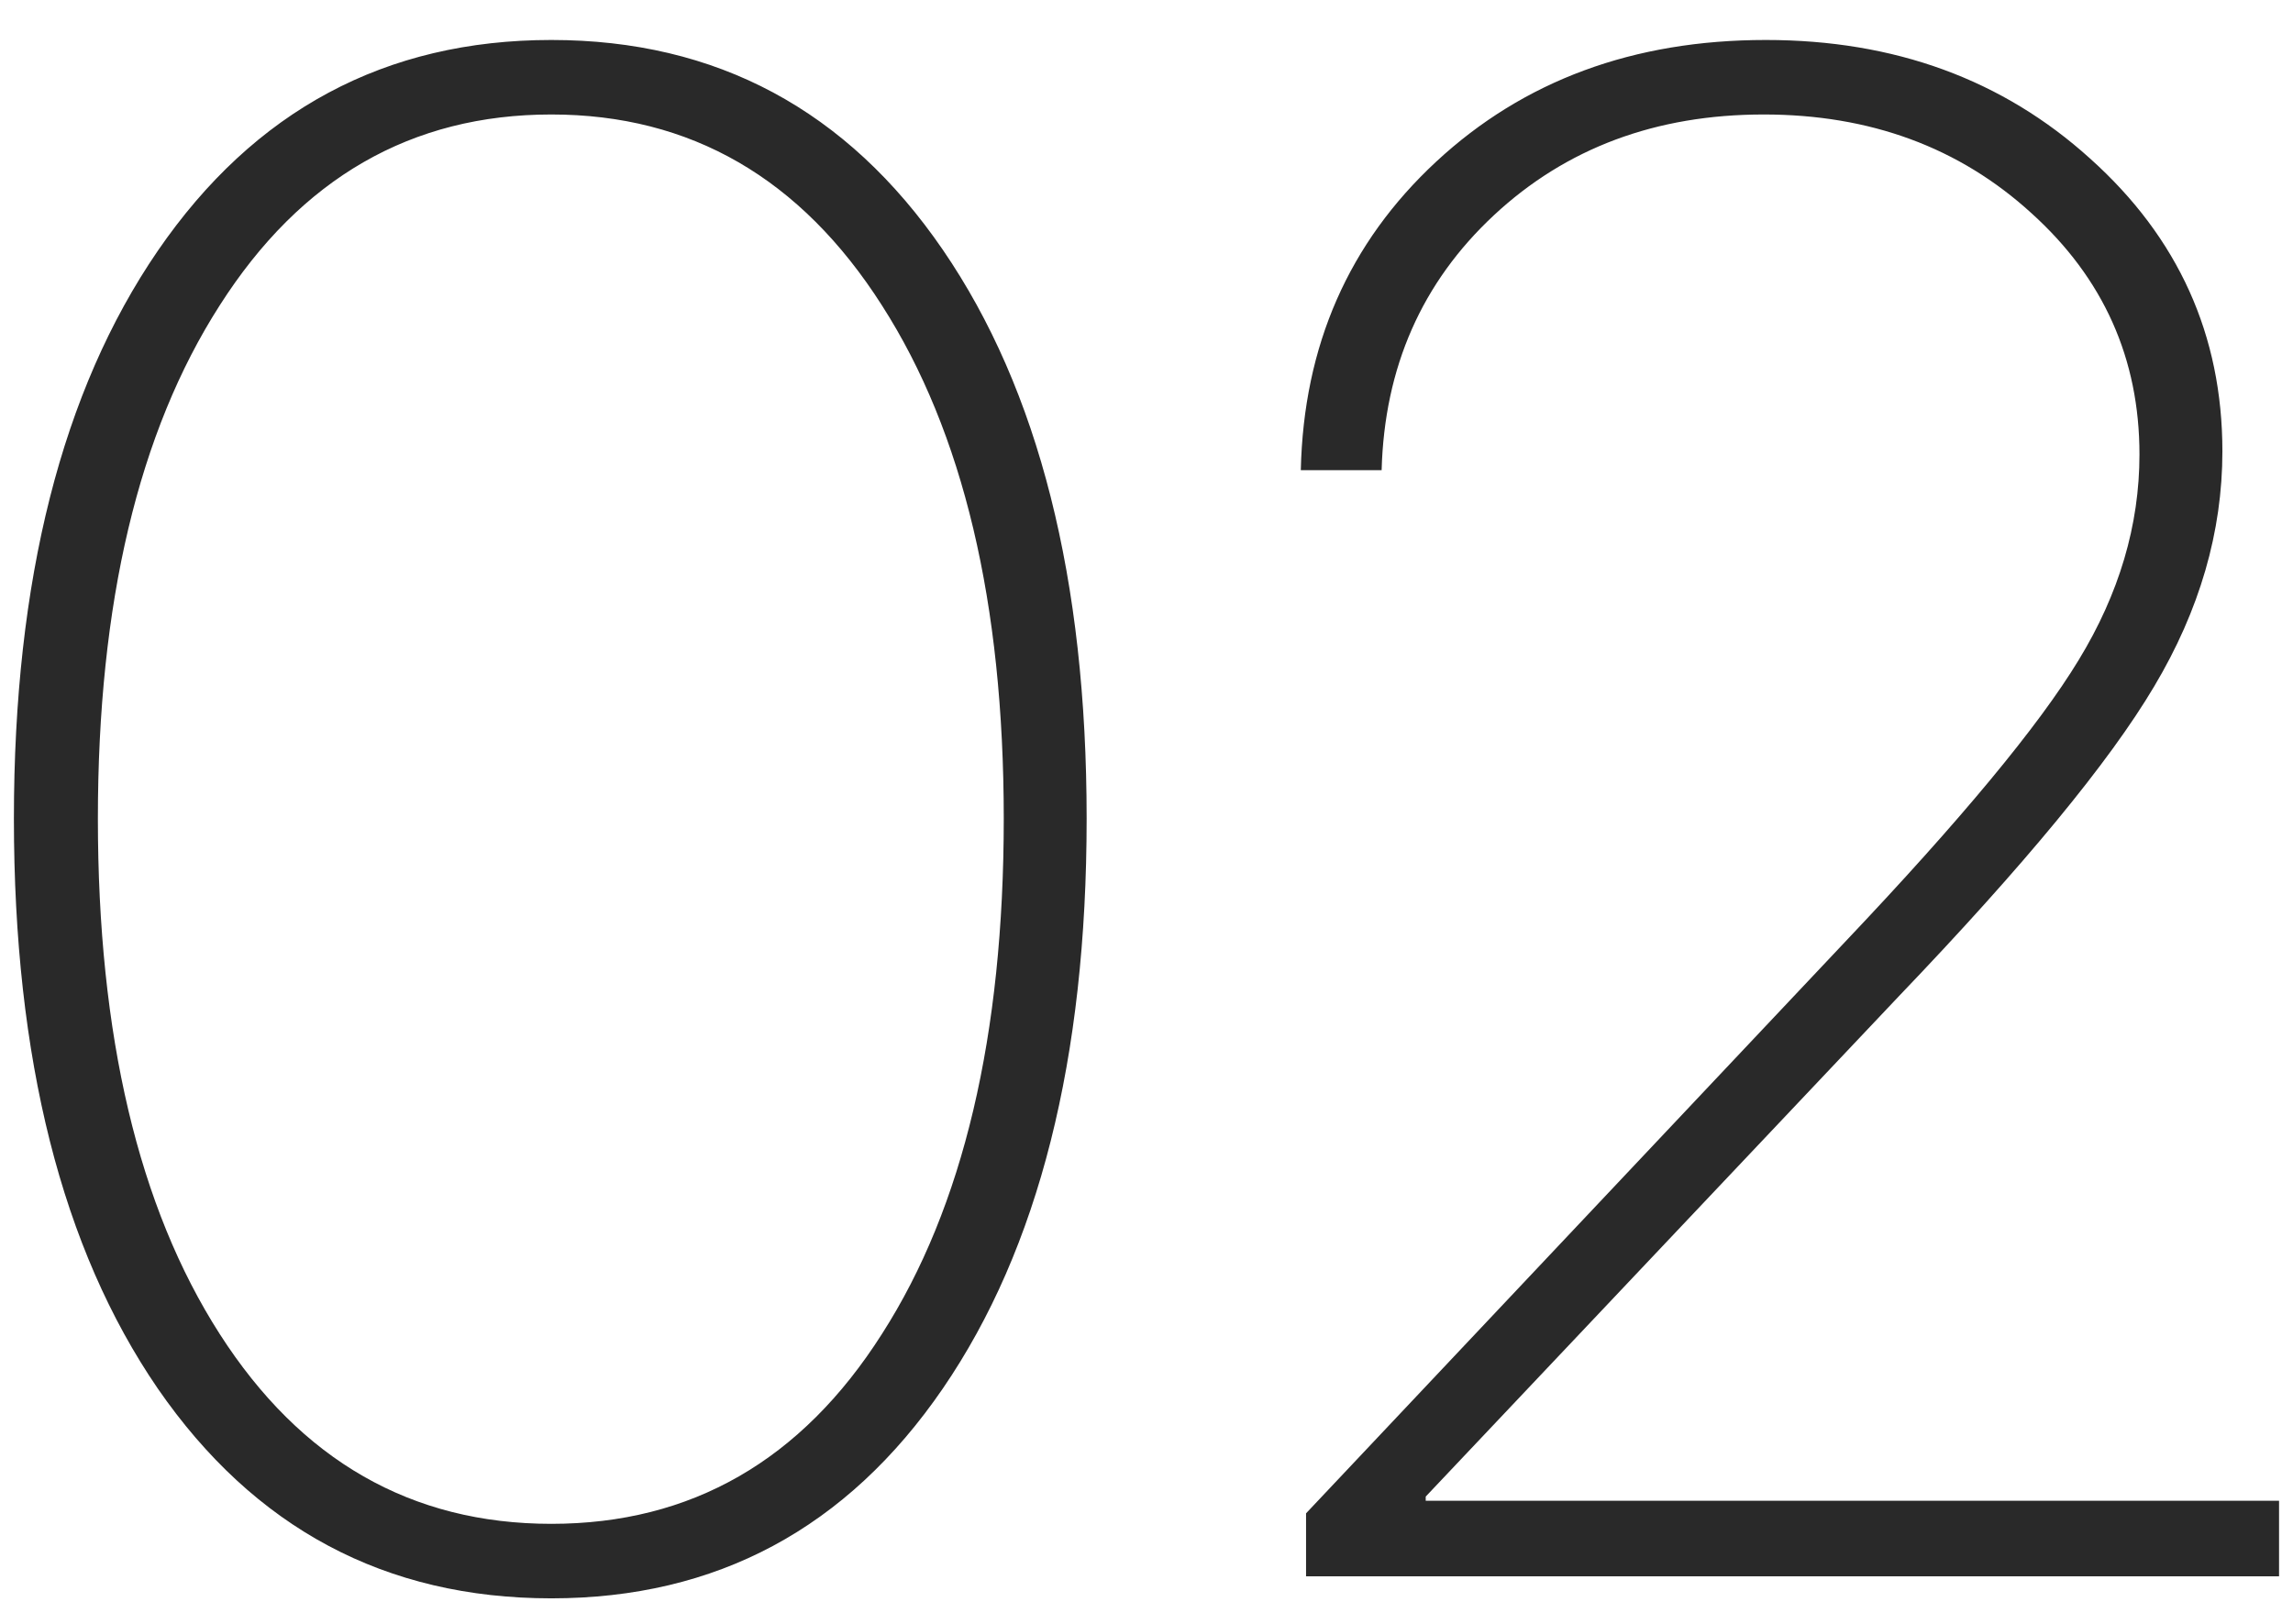 <?xml version="1.0" encoding="UTF-8"?> <svg xmlns="http://www.w3.org/2000/svg" width="48" height="34" viewBox="0 0 48 34" fill="none"> <path d="M11.541 33.466C8.07 33.466 5.323 32.001 3.302 29.072C1.295 26.142 0.291 22.165 0.291 17.14C0.291 12.145 1.295 8.183 3.302 5.253C5.323 2.309 8.07 0.837 11.541 0.837C14.998 0.837 17.73 2.302 19.737 5.231C21.744 8.161 22.747 12.131 22.747 17.14C22.747 22.165 21.744 26.142 19.737 29.072C17.73 32.001 14.998 33.466 11.541 33.466ZM4.598 27.929C6.297 30.58 8.612 31.906 11.541 31.906C14.471 31.906 16.778 30.58 18.463 27.929C20.162 25.278 21.012 21.681 21.012 17.14C21.012 12.629 20.162 9.047 18.463 6.396C16.764 3.73 14.456 2.397 11.541 2.397C8.612 2.397 6.297 3.73 4.598 6.396C2.899 9.047 2.049 12.629 2.049 17.14C2.049 21.681 2.899 25.278 4.598 27.929ZM27.23 9.845C27.288 7.238 28.233 5.085 30.064 3.385C31.895 1.686 34.195 0.837 36.964 0.837C39.659 0.837 41.922 1.664 43.753 3.32C45.599 4.975 46.522 7.018 46.522 9.45C46.522 11.134 46.046 12.775 45.094 14.372C44.156 15.954 42.376 18.114 39.754 20.854L29.845 31.335V31.423H47.708V33.005H27.34V31.686L38.612 19.733C41.043 17.17 42.677 15.2 43.512 13.822C44.361 12.431 44.786 10.995 44.786 9.516C44.786 7.509 44.032 5.824 42.523 4.462C41.014 3.085 39.146 2.397 36.92 2.397C34.664 2.397 32.782 3.1 31.273 4.506C29.764 5.912 28.98 7.692 28.922 9.845H27.23Z" fill="#292929"></path> </svg> 